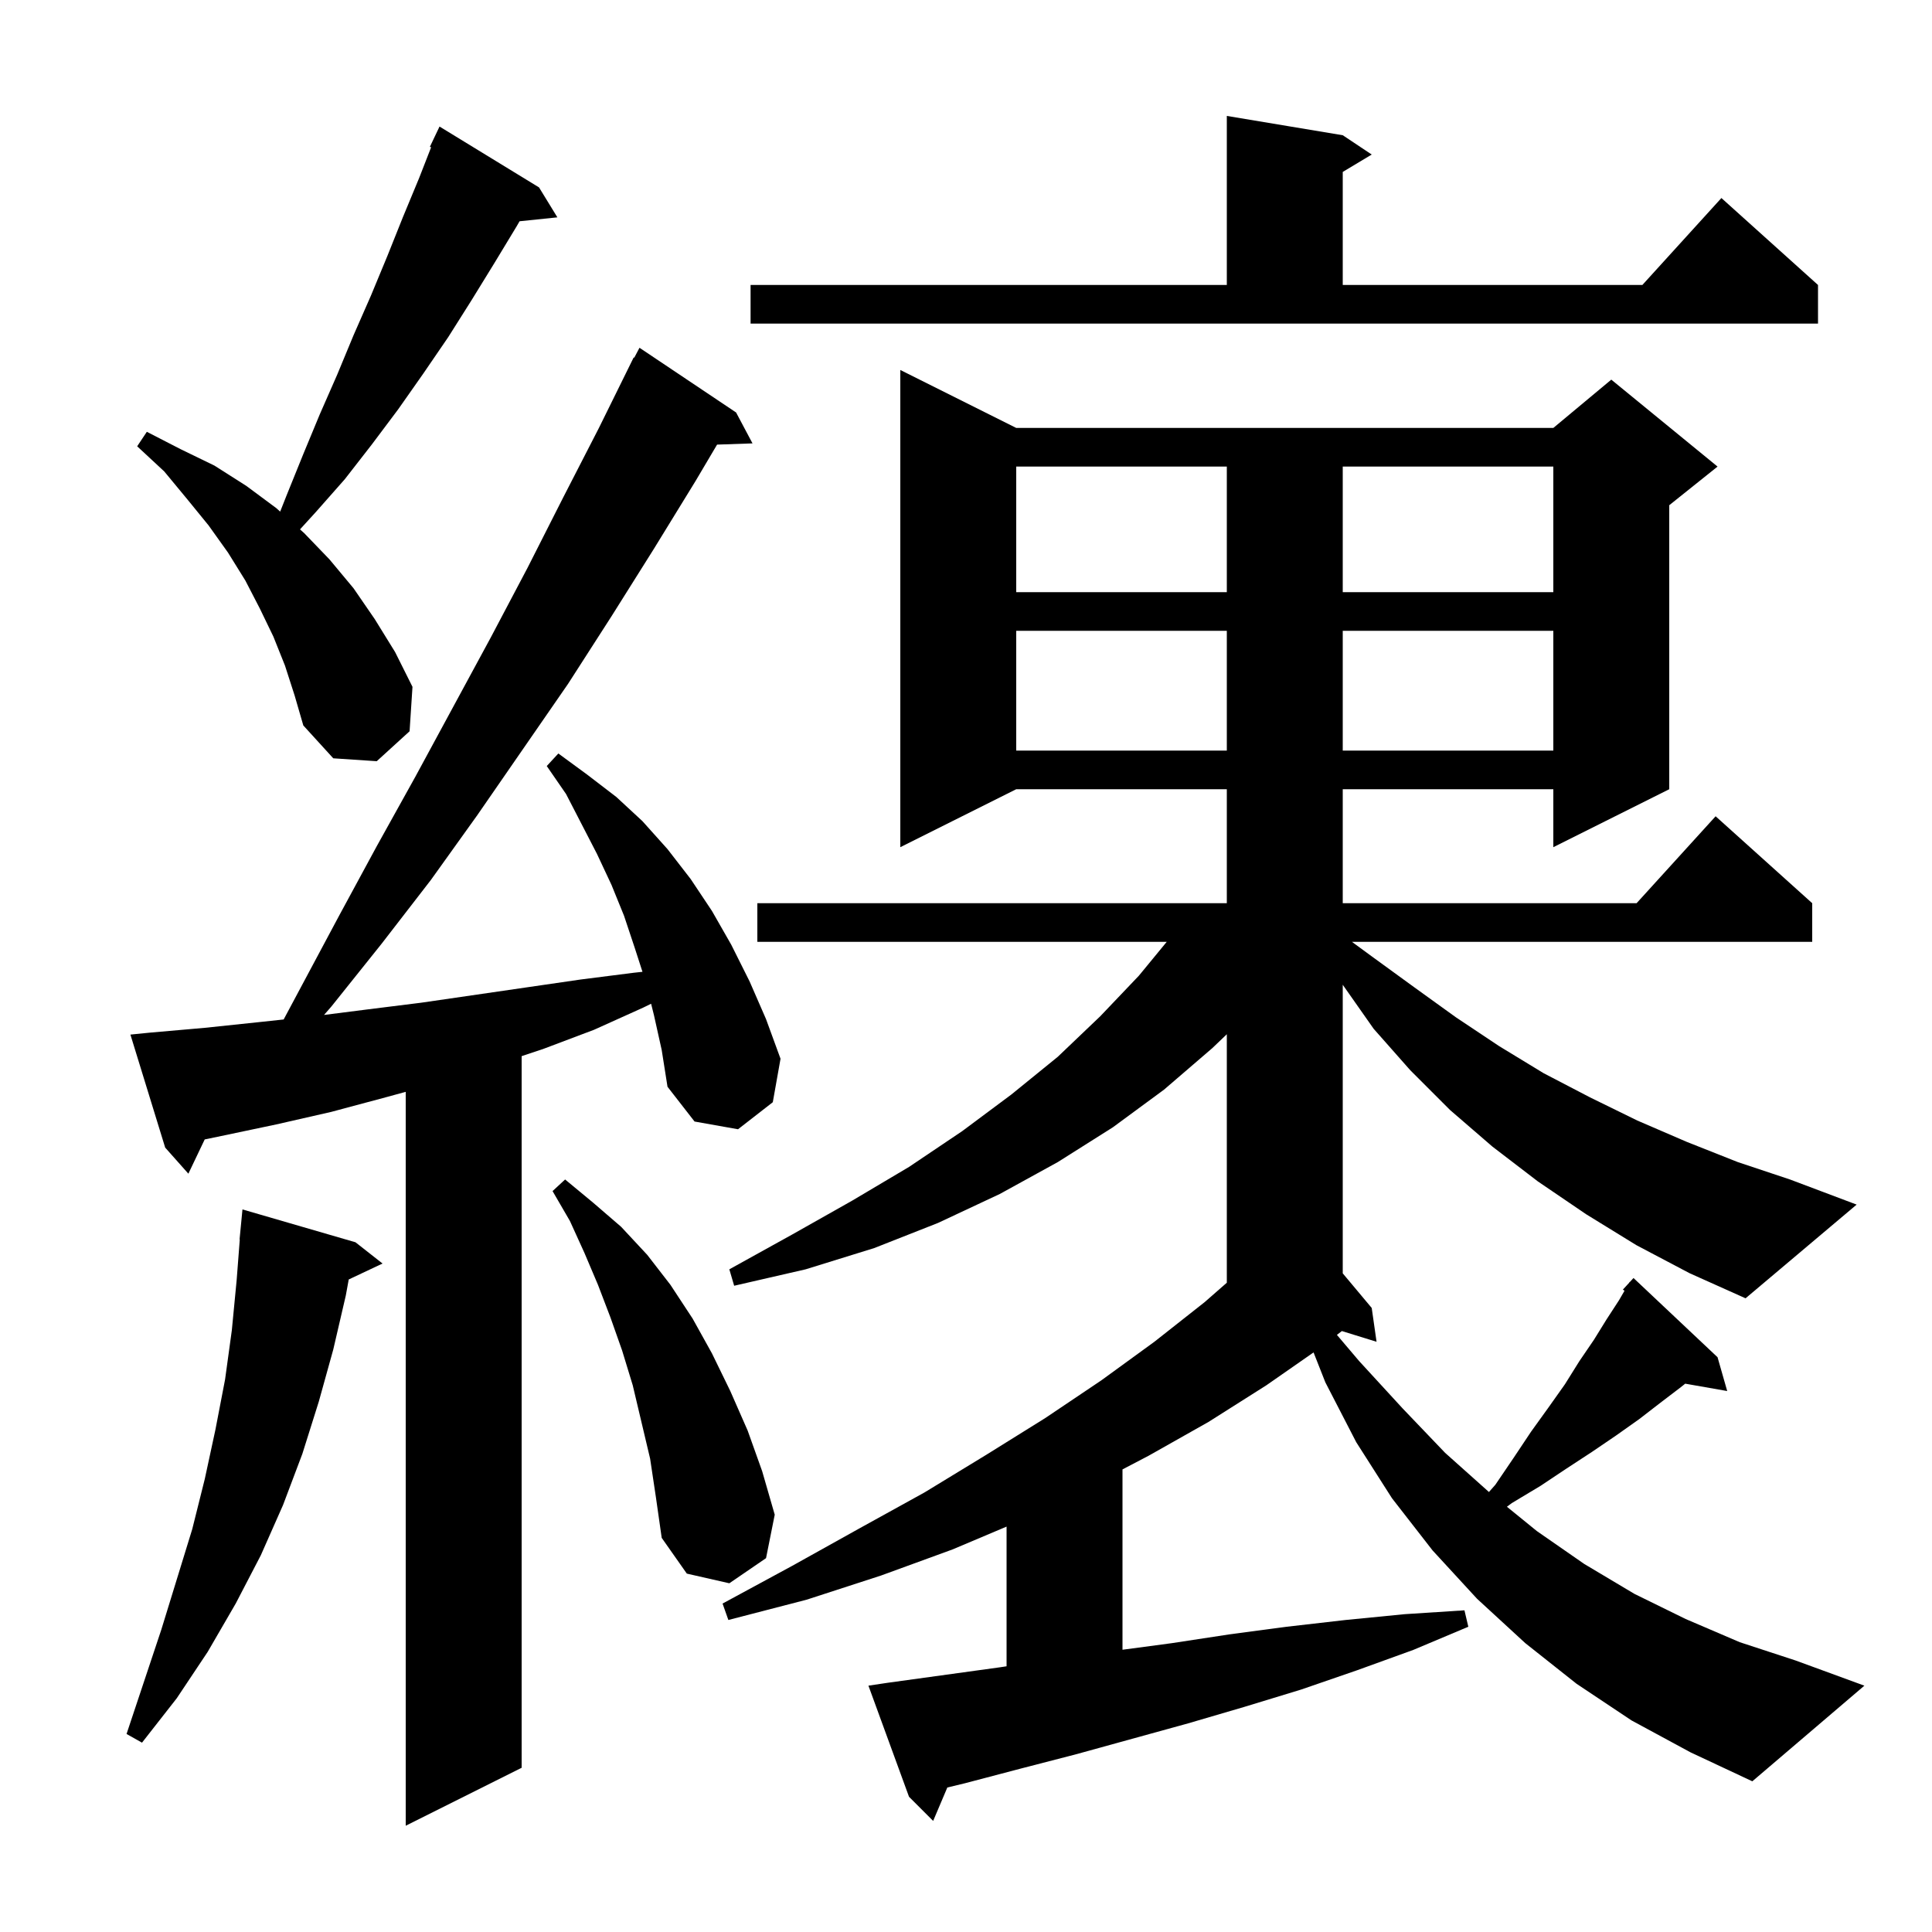 <svg xmlns="http://www.w3.org/2000/svg" xmlns:xlink="http://www.w3.org/1999/xlink" version="1.1" baseProfile="full" viewBox="0 0 200 200" width="200" height="200"><g fill="currentColor"><path d="M 67.7 105.1 L 67.402 103.907 L 66.6 104.3 L 61.5 106.6 L 56.2 108.6 L 54.0 109.333 L 54.0 183.0 L 42.0 189.0 L 42.0 113.027 L 39.9 113.6 L 34.3 115.1 L 28.6 116.4 L 22.9 117.6 L 21.191 117.954 L 19.5 121.5 L 17.1 118.8 L 13.5 107.1 L 15.5 106.9 L 21.2 106.4 L 26.9 105.8 L 29.364 105.536 L 35.1 94.8 L 39.0 87.6 L 43.0 80.4 L 50.8 66.0 L 54.6 58.8 L 58.3 51.5 L 62.0 44.3 L 65.6 37.0 L 65.657 37.031 L 66.2 36.0 L 76.2 42.7 L 77.9 45.9 L 74.232 46.026 L 72.0 49.8 L 67.7 56.8 L 63.3 63.8 L 58.8 70.8 L 49.4 84.4 L 44.6 91.1 L 39.5 97.7 L 34.3 104.2 L 33.543 105.067 L 38.0 104.5 L 43.6 103.8 L 60.1 101.4 L 65.6 100.7 L 66.509 100.601 L 65.7 98.1 L 64.6 94.8 L 63.3 91.6 L 61.8 88.4 L 58.6 82.2 L 56.6 79.3 L 57.8 78.0 L 60.8 80.2 L 63.8 82.5 L 66.5 85.0 L 69.1 87.9 L 71.5 91.0 L 73.7 94.3 L 75.7 97.8 L 77.6 101.6 L 79.3 105.5 L 80.8 109.6 L 80.0 114.1 L 76.4 116.9 L 71.9 116.1 L 69.1 112.5 L 68.5 108.7 Z M 36.8 128.6 L 39.6 130.8 L 36.1 132.451 L 35.8 134.1 L 34.5 139.7 L 33.0 145.1 L 31.3 150.5 L 29.3 155.8 L 27.0 161.0 L 24.4 166.0 L 21.5 171.0 L 18.3 175.8 L 14.7 180.4 L 13.1 179.5 L 16.7 168.7 L 19.9 158.3 L 21.2 153.1 L 22.3 148.0 L 23.3 142.8 L 24.0 137.7 L 24.5 132.5 L 24.823 128.301 L 24.8 128.3 L 25.1 125.2 Z M 67.3 151.0 L 65.5 143.4 L 64.4 139.8 L 63.2 136.4 L 61.9 133.0 L 60.5 129.7 L 59.0 126.4 L 57.2 123.3 L 58.5 122.1 L 61.4 124.5 L 64.3 127.0 L 67.0 129.9 L 69.4 133.0 L 71.7 136.5 L 73.7 140.1 L 75.6 144.0 L 77.4 148.1 L 78.9 152.3 L 80.2 156.8 L 79.3 161.3 L 75.5 163.9 L 71.1 162.9 L 68.5 159.2 L 67.9 155.0 Z M 169.4 128.9 L 164.2 125.7 L 159.2 122.3 L 154.5 118.7 L 150.1 114.9 L 146.0 110.8 L 142.2 106.5 L 139.0 101.942 L 139.0 131.816 L 142.0 135.4 L 142.5 138.9 L 138.91 137.79 L 138.397 138.187 L 140.7 140.9 L 145.2 145.8 L 149.6 150.4 L 154.135 154.452 L 154.8 153.7 L 156.7 150.9 L 158.5 148.2 L 160.3 145.7 L 162.0 143.3 L 163.5 140.9 L 165.0 138.7 L 166.3 136.6 L 167.6 134.6 L 168.168 133.62 L 168.0 133.5 L 168.643 132.799 L 168.7 132.7 L 168.719 132.716 L 169.1 132.3 L 177.8 140.5 L 178.8 144.0 L 174.453 143.237 L 174.0 143.6 L 171.9 145.2 L 169.7 146.9 L 167.3 148.6 L 164.8 150.3 L 162.2 152.0 L 159.5 153.8 L 156.5 155.6 L 155.996 155.978 L 159.1 158.5 L 164.0 161.9 L 169.2 165.0 L 174.5 167.6 L 180.1 170.0 L 185.9 171.9 L 193.0 174.5 L 181.4 184.4 L 175.0 181.4 L 168.9 178.1 L 163.2 174.3 L 157.9 170.1 L 152.9 165.5 L 148.3 160.5 L 144.1 155.1 L 140.4 149.3 L 137.2 143.1 L 135.979 140.002 L 131.1 143.4 L 125.1 147.2 L 118.9 150.7 L 116.2 152.112 L 116.2 170.78 L 121.3 170.1 L 127.2 169.2 L 133.2 168.4 L 139.3 167.7 L 145.4 167.1 L 151.6 166.7 L 152.0 168.4 L 146.3 170.8 L 140.5 172.9 L 134.7 174.9 L 128.8 176.7 L 123.0 178.4 L 111.4 181.6 L 105.6 183.1 L 99.9 184.6 L 98.067 185.042 L 96.6 188.5 L 94.1 186.0 L 89.9 174.5 L 91.9 174.2 L 103.5 172.6 L 104.2 172.493 L 104.2 158.034 L 98.6 160.4 L 91.2 163.1 L 83.5 165.6 L 75.4 167.7 L 74.8 166.0 L 82.0 162.1 L 89.0 158.2 L 95.7 154.5 L 102.1 150.6 L 108.2 146.8 L 114.0 142.9 L 119.5 138.9 L 124.7 134.8 L 127.0 132.787 L 127.0 107.064 L 125.5 108.5 L 120.5 112.8 L 115.2 116.7 L 109.5 120.3 L 103.5 123.6 L 97.1 126.6 L 90.5 129.2 L 83.4 131.4 L 76.0 133.1 L 75.5 131.4 L 82.0 127.8 L 88.2 124.3 L 94.1 120.8 L 99.6 117.1 L 104.7 113.3 L 109.5 109.4 L 113.9 105.2 L 117.9 101.0 L 120.778 97.5 L 78.4 97.5 L 78.4 93.5 L 127.0 93.5 L 127.0 81.7 L 105.2 81.7 L 93.2 87.7 L 93.2 38.3 L 105.2 44.3 L 160.8 44.3 L 166.8 39.3 L 177.8 48.3 L 172.8 52.3 L 172.8 81.7 L 160.8 87.7 L 160.8 81.7 L 139.0 81.7 L 139.0 93.5 L 169.418 93.5 L 177.6 84.5 L 187.6 93.5 L 187.6 97.5 L 139.955 97.5 L 142.0 99.0 L 146.4 102.2 L 150.7 105.3 L 155.2 108.3 L 159.8 111.1 L 164.6 113.6 L 169.5 116.0 L 174.6 118.2 L 179.9 120.3 L 185.3 122.1 L 192.2 124.7 L 180.7 134.4 L 174.9 131.8 Z M 29.5 68.9 L 28.3 65.9 L 26.9 63.0 L 25.4 60.1 L 23.6 57.2 L 21.6 54.4 L 19.4 51.7 L 17.0 48.8 L 14.2 46.2 L 15.2 44.7 L 18.7 46.5 L 22.2 48.2 L 25.5 50.3 L 28.6 52.6 L 29.003 52.962 L 29.7 51.2 L 31.4 47.0 L 33.1 42.9 L 34.9 38.8 L 36.6 34.7 L 38.4 30.6 L 40.1 26.5 L 41.7 22.5 L 43.4 18.4 L 44.63 15.248 L 44.5 15.2 L 45.5 13.1 L 55.8 19.4 L 57.7 22.5 L 53.785 22.905 L 53.5 23.4 L 51.2 27.2 L 48.8 31.1 L 46.4 34.9 L 43.8 38.7 L 41.2 42.4 L 38.5 46.0 L 35.7 49.6 L 32.7 53.0 L 31.057 54.802 L 31.5 55.2 L 34.1 57.9 L 36.6 60.9 L 38.8 64.1 L 40.9 67.5 L 42.7 71.1 L 42.4 75.7 L 39.0 78.8 L 34.5 78.5 L 31.4 75.1 L 30.5 72.0 Z M 105.2 65.3 L 105.2 77.7 L 127.0 77.7 L 127.0 65.3 Z M 139.0 65.3 L 139.0 77.7 L 160.8 77.7 L 160.8 65.3 Z M 105.2 48.3 L 105.2 61.3 L 127.0 61.3 L 127.0 48.3 Z M 139.0 48.3 L 139.0 61.3 L 160.8 61.3 L 160.8 48.3 Z M 77.7 29.5 L 127.0 29.5 L 127.0 12.0 L 139.0 14.0 L 142.0 16.0 L 139.0 17.8 L 139.0 29.5 L 170.018 29.5 L 178.2 20.5 L 188.2 29.5 L 188.2 33.5 L 77.7 33.5 Z "/></g></svg>